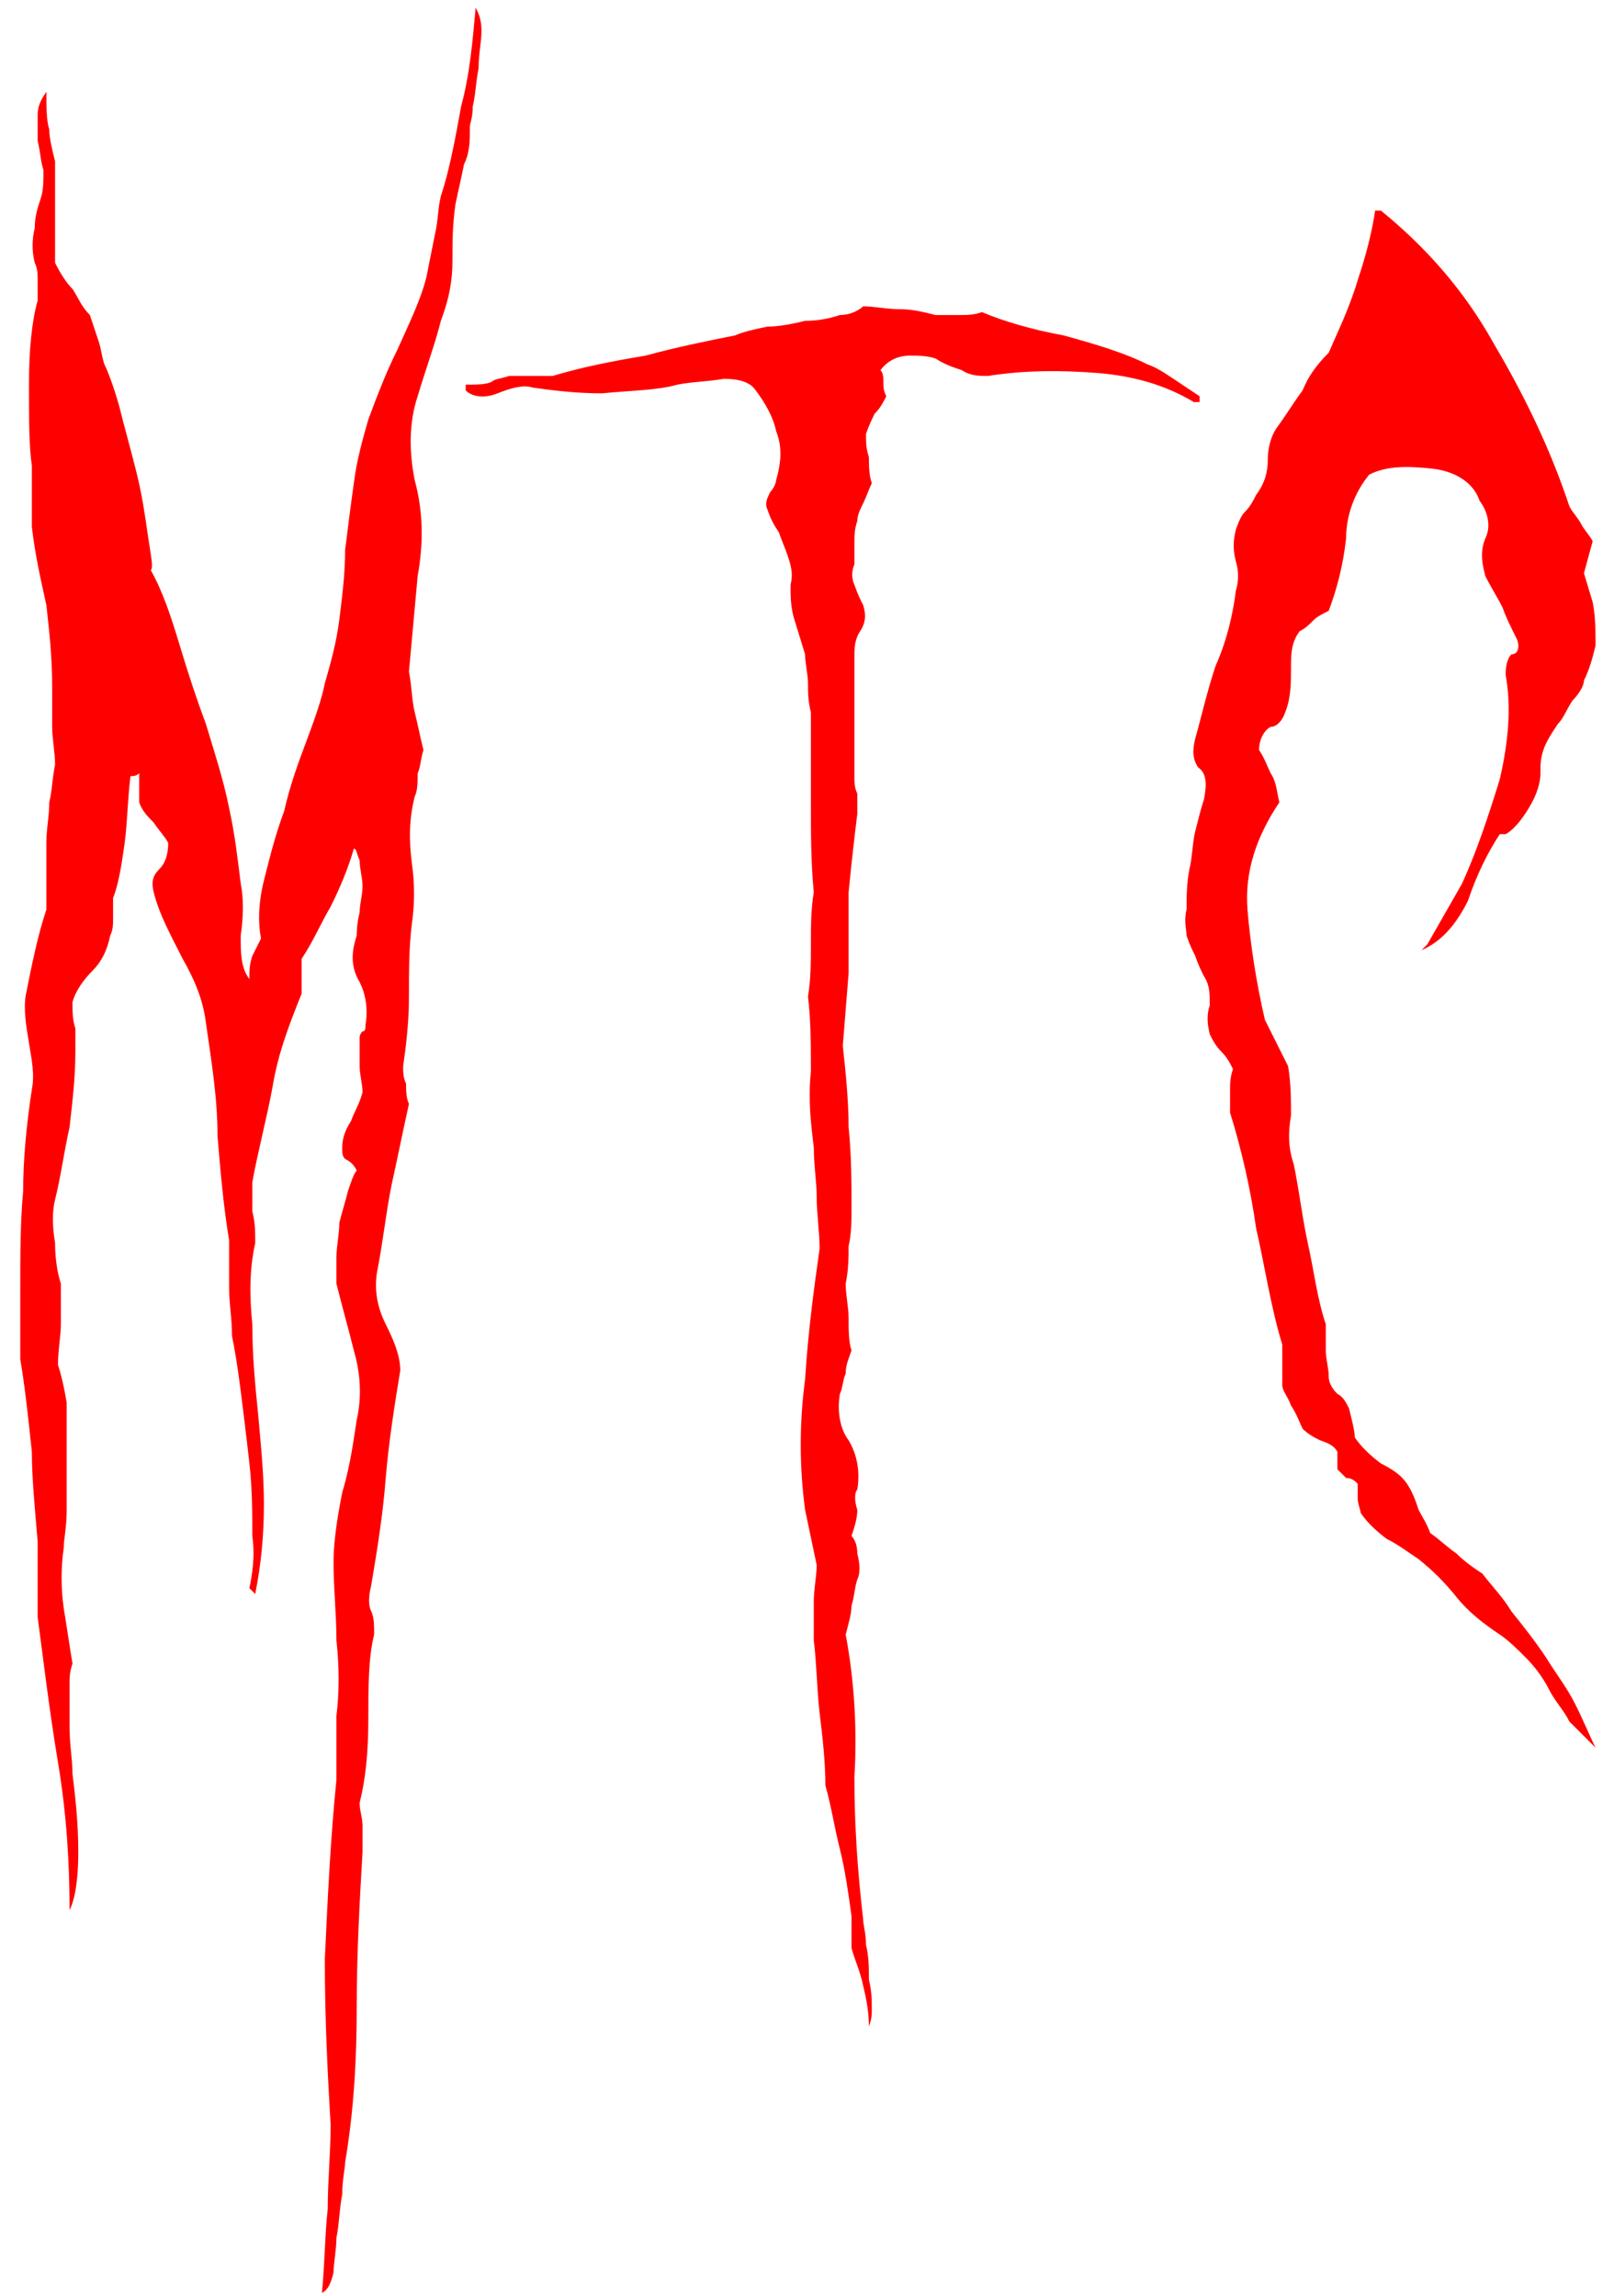 <svg width="175" height="249" viewBox="0 0 175 249" fill="none" xmlns="http://www.w3.org/2000/svg">
<path d="M50.002 11.519C50.945 8.06 51.26 4.286 51.574 0.826C51.889 1.455 52.203 2.084 52.203 3.342C52.203 4.6 51.889 5.858 51.889 7.431C51.574 9.003 51.574 10.261 51.26 11.519C51.26 12.777 50.945 13.406 50.945 13.721C50.945 15.293 50.945 16.551 50.316 17.809C50.002 19.382 49.687 20.64 49.373 22.212C49.058 24.414 49.058 26.301 49.058 28.188C49.058 30.39 48.743 32.277 47.8 34.793C47.171 37.309 46.227 39.825 45.284 42.97C44.34 45.8 44.34 48.945 44.969 52.09C45.913 55.55 45.913 59.01 45.284 62.469C44.969 65.929 44.655 69.388 44.34 72.848C44.655 74.42 44.655 75.993 44.969 77.251C45.284 78.509 45.599 80.081 45.913 81.339C45.599 82.283 45.599 83.227 45.284 83.856C45.284 84.799 45.284 85.743 44.969 86.371C44.34 88.888 44.34 91.089 44.655 93.605C44.969 95.807 44.969 98.008 44.655 100.21C44.34 102.726 44.34 105.242 44.34 108.072C44.34 110.903 44.026 113.419 43.711 115.62C43.711 116.25 43.711 116.879 44.026 117.508C44.026 118.137 44.026 119.08 44.34 119.709C43.711 122.54 43.082 125.685 42.453 128.515C41.824 131.66 41.51 134.805 40.881 137.95C40.566 139.837 40.881 141.724 41.824 143.611C42.768 145.498 43.397 147.071 43.397 148.644C42.768 152.418 42.139 156.506 41.824 160.28C41.51 164.369 40.881 168.143 40.252 171.917C39.937 173.175 39.937 174.118 40.252 174.747C40.566 175.376 40.566 176.32 40.566 177.263C39.937 179.78 39.937 182.925 39.937 186.384C39.937 190.158 39.623 192.989 38.994 195.505C38.994 196.448 39.308 197.077 39.308 198.021C39.308 198.964 39.308 199.908 39.308 200.851C38.994 206.198 38.679 211.859 38.679 217.52C38.679 223.496 38.365 228.842 37.421 234.503C37.421 235.132 37.107 236.39 37.107 237.963C36.792 239.535 36.792 241.108 36.478 242.68C36.478 243.939 36.163 245.511 36.163 246.455C35.849 247.713 35.534 248.342 34.905 248.656C35.22 245.511 35.22 242.366 35.534 239.535C35.534 236.39 35.849 233.56 35.849 230.415C35.534 225.068 35.22 219.093 35.22 212.488C35.534 205.569 35.849 199.279 36.478 192.989C36.478 192.045 36.478 190.787 36.478 189.529C36.478 188.271 36.478 187.328 36.478 186.07C36.792 183.554 36.792 180.723 36.478 177.892C36.478 175.062 36.163 172.231 36.163 169.401C36.163 167.514 36.478 164.998 37.107 161.853C38.05 158.708 38.365 155.877 38.679 153.99C39.308 151.16 38.994 148.644 38.365 146.442C37.736 143.926 37.107 141.724 36.478 139.208C36.478 138.579 36.478 137.636 36.478 136.378C36.478 135.12 36.792 133.862 36.792 132.604C37.107 131.346 37.421 130.402 37.736 129.144C38.05 128.201 38.365 127.257 38.679 126.943C38.365 126.314 38.05 125.999 37.421 125.685C37.107 125.37 37.107 125.056 37.107 124.427C37.107 123.483 37.421 122.54 38.05 121.596C38.365 120.653 38.994 119.709 39.308 118.451C39.308 117.508 38.994 116.564 38.994 115.62C38.994 114.677 38.994 113.419 38.994 112.475C38.994 112.475 38.994 112.161 39.308 111.846C39.623 111.846 39.623 111.532 39.623 111.217C39.937 109.33 39.623 107.758 38.994 106.5C38.05 104.927 38.05 103.355 38.679 101.468C38.679 101.153 38.679 100.21 38.994 98.952C38.994 98.008 39.308 97.065 39.308 96.121C39.308 95.178 38.994 94.234 38.994 93.291C38.679 92.662 38.679 92.033 38.365 92.033C37.736 94.234 36.792 96.436 35.849 98.323C34.905 99.895 33.962 102.097 32.704 103.984C32.704 104.613 32.704 105.242 32.704 105.871C32.704 106.5 32.704 107.129 32.704 107.758C31.446 110.903 30.188 114.048 29.559 117.822C28.93 121.282 27.986 124.741 27.357 128.201C27.357 129.459 27.357 130.402 27.357 131.346C27.672 132.604 27.672 133.547 27.672 134.805C27.043 137.636 27.043 140.466 27.357 143.611C27.357 147.071 27.672 150.216 27.986 153.361C28.301 156.821 28.615 159.966 28.615 163.111C28.615 166.57 28.301 169.715 27.672 172.86L27.043 172.231C27.357 170.659 27.672 168.772 27.357 166.57C27.357 164.054 27.357 161.538 27.043 158.708C26.728 155.877 26.414 153.361 26.099 150.845C25.785 148.329 25.47 146.442 25.156 144.869C25.156 142.982 24.841 141.41 24.841 139.523C24.841 137.95 24.841 136.063 24.841 134.491C24.212 130.717 23.898 126.943 23.583 123.169C23.583 119.08 22.954 115.306 22.325 110.903C22.011 108.387 21.067 106.185 19.809 103.984C18.551 101.468 17.293 99.266 16.664 96.75C16.349 95.492 16.664 94.863 17.293 94.234C17.922 93.605 18.236 92.662 18.236 91.404C17.922 90.775 17.293 90.146 16.664 89.202C16.035 88.573 15.406 87.944 15.091 87.001C15.091 86.686 15.091 86.057 15.091 85.428C15.091 85.114 15.091 84.484 15.091 83.856C14.777 84.17 14.463 84.17 14.148 84.17C13.834 86.686 13.834 88.888 13.519 91.404C13.204 93.605 12.89 95.807 12.261 97.379C12.261 98.008 12.261 98.952 12.261 99.581C12.261 100.21 12.261 100.839 11.946 101.468C11.632 103.04 11.003 104.298 10.059 105.242C9.116 106.185 8.172 107.443 7.858 108.701C7.858 109.645 7.858 110.588 8.172 111.532C8.172 112.161 8.172 113.104 8.172 114.048C8.172 116.879 7.858 119.395 7.543 122.225C6.914 125.056 6.6 127.572 5.971 130.088C5.656 131.346 5.656 132.918 5.971 134.805C5.971 136.692 6.285 138.265 6.6 139.208C6.6 140.781 6.6 142.353 6.6 143.611C6.6 144.869 6.285 146.442 6.285 148.015C6.6 148.958 6.914 150.216 7.229 152.103C7.229 153.99 7.229 155.877 7.229 157.764C7.229 159.651 7.229 161.853 7.229 163.74C7.229 165.627 6.914 166.885 6.914 167.828C6.6 170.03 6.6 172.231 6.914 174.433C7.229 176.32 7.543 178.521 7.858 180.409C7.543 181.352 7.543 181.981 7.543 182.296C7.543 183.868 7.543 185.755 7.543 187.328C7.543 189.215 7.858 190.787 7.858 192.36C8.172 194.876 8.487 197.706 8.487 200.851C8.487 203.682 8.172 205.883 7.543 207.141C7.543 202.109 7.229 196.763 6.285 191.102C5.342 185.441 4.713 180.094 4.084 175.376V167.199C3.769 163.425 3.455 160.28 3.455 157.45C3.14 154.619 2.826 151.16 2.197 147.385C2.197 146.127 2.197 144.869 2.197 143.611C2.197 142.353 2.197 141.095 2.197 140.152C2.197 136.063 2.197 132.604 2.511 129.144C2.511 125.999 2.826 122.225 3.455 118.137C3.769 116.564 3.455 114.991 3.14 113.104C2.826 111.217 2.511 109.33 2.826 107.758C3.455 104.613 4.084 101.468 5.027 98.637C5.027 97.379 5.027 96.121 5.027 94.863C5.027 93.605 5.027 92.347 5.027 91.404C5.027 89.831 5.342 88.573 5.342 87.001C5.656 85.743 5.656 84.484 5.971 82.912C5.971 81.654 5.656 80.081 5.656 78.823C5.656 77.251 5.656 75.993 5.656 74.42C5.656 71.275 5.342 68.445 5.027 65.614C4.398 62.784 3.769 59.953 3.455 57.123C3.455 55.864 3.455 54.921 3.455 53.663C3.455 52.719 3.455 51.776 3.455 50.518C3.14 48.316 3.14 45.486 3.14 41.712C3.14 37.938 3.455 34.793 4.084 32.591C4.084 31.962 4.084 31.019 4.084 30.39C4.084 29.761 4.084 29.132 3.769 28.503C3.455 27.245 3.455 25.987 3.769 24.729C3.769 23.471 4.084 22.527 4.398 21.584C4.713 20.64 4.713 19.697 4.713 18.438C4.398 17.495 4.398 16.551 4.084 15.293C4.084 14.35 4.084 13.406 4.084 12.463C4.084 11.519 4.398 10.89 5.027 9.947C5.027 11.519 5.027 13.092 5.342 14.035C5.342 14.979 5.656 16.237 5.971 17.495V28.503C6.6 29.761 7.229 30.704 7.858 31.333C8.487 32.277 8.801 33.22 9.745 34.164C10.059 35.107 10.374 36.051 10.688 36.994C11.003 37.938 11.003 38.567 11.317 39.51C11.632 40.139 12.261 41.712 12.89 43.913C13.519 46.429 14.148 48.631 14.777 51.147C15.406 53.663 15.72 55.864 16.035 58.066C16.349 60.268 16.664 61.526 16.349 61.84C17.608 64.042 18.551 66.872 19.495 70.017C20.438 73.162 21.382 75.993 22.325 78.509C23.269 81.654 24.212 84.484 24.841 87.629C25.47 90.46 25.785 93.291 26.099 95.807C26.414 97.379 26.414 99.266 26.099 101.468C26.099 103.355 26.099 104.927 27.043 106.185V105.871C27.043 105.242 27.043 104.613 27.357 103.669C27.672 103.04 27.986 102.411 28.301 101.782C27.986 100.21 27.986 98.008 28.615 95.492C29.244 92.976 29.873 90.46 30.817 87.944C31.446 85.114 32.389 82.597 33.333 80.081C34.276 77.565 34.905 75.678 35.22 74.106C35.849 71.904 36.478 69.703 36.792 67.187C37.107 64.671 37.421 62.155 37.421 59.639C37.736 57.123 38.05 54.606 38.365 52.405C38.679 49.889 39.308 47.687 39.937 45.486C40.881 42.97 41.824 40.454 43.082 37.938C44.34 35.107 45.599 32.591 46.227 30.075C46.542 28.503 46.856 26.93 47.171 25.358C47.486 24.099 47.486 22.527 47.8 21.269C48.743 18.438 49.373 14.979 50.002 11.519Z" fill="#FF0000"/>
<path d="M91.067 34.164C92.325 34.164 93.268 33.535 93.583 33.22C94.841 33.22 96.099 33.535 97.671 33.535C98.929 33.535 100.187 33.849 101.445 34.164C102.389 34.164 103.018 34.164 103.961 34.164C104.905 34.164 105.534 34.164 106.477 33.849C108.679 34.793 111.824 35.736 115.283 36.365C118.743 37.309 121.888 38.252 124.404 39.51C125.348 39.825 126.291 40.454 127.235 41.083C128.178 41.712 129.122 42.341 130.065 42.97V43.599H129.436C126.291 41.712 122.832 40.768 119.057 40.454C114.969 40.139 111.195 40.139 107.106 40.768C106.163 40.768 105.219 40.768 104.276 40.139C103.332 39.825 102.389 39.51 101.445 38.881C100.502 38.567 99.558 38.567 98.615 38.567C97.671 38.567 96.413 38.881 95.47 40.139C95.784 40.454 95.784 41.083 95.784 41.397C95.784 42.026 95.784 42.341 96.099 42.97C95.784 43.599 95.47 44.228 94.841 44.857C94.526 45.486 94.212 46.115 93.897 47.058C93.897 48.002 93.897 48.631 94.212 49.574C94.212 50.518 94.212 51.462 94.526 52.405C94.212 53.034 93.897 53.977 93.583 54.606C93.268 55.236 92.954 55.864 92.954 56.494C92.639 57.437 92.639 58.066 92.639 59.01C92.639 59.953 92.639 60.582 92.639 61.211C92.325 61.84 92.325 62.784 92.639 63.413C92.954 64.356 93.268 64.985 93.583 65.614C93.897 66.558 93.897 67.501 93.268 68.445C92.639 69.388 92.639 70.332 92.639 71.275V84.17C92.639 84.799 92.639 85.428 92.954 86.057C92.954 86.371 92.954 87.315 92.954 88.259C92.639 90.775 92.325 93.605 92.01 96.75C92.01 100.21 92.01 103.04 92.01 105.556L91.381 113.419C91.696 116.249 92.01 119.395 92.01 122.225C92.325 125.37 92.325 128.201 92.325 131.031C92.325 132.289 92.325 133.862 92.01 135.12C92.01 136.378 92.01 137.636 91.696 139.208C91.696 140.466 92.01 141.724 92.01 142.982C92.01 144.24 92.01 145.498 92.325 146.442C92.01 147.385 91.696 148.014 91.696 148.958C91.381 149.587 91.381 150.531 91.067 151.16C90.752 153.047 91.067 154.934 92.01 156.192C92.954 157.764 93.268 159.651 92.954 161.538C92.639 161.853 92.639 162.796 92.954 163.74C92.954 164.683 92.639 165.627 92.325 166.57C92.639 166.885 92.954 167.514 92.954 168.457C93.268 169.715 93.268 170.659 92.954 171.288C92.639 172.231 92.639 173.175 92.325 174.118C92.325 175.062 92.01 176.005 91.696 177.263C92.639 182.296 92.954 187.642 92.639 192.674C92.639 197.706 92.954 202.738 93.583 208.085C93.583 208.714 93.897 209.657 93.897 210.915C94.212 212.174 94.212 213.432 94.212 214.69C94.526 215.948 94.526 216.891 94.526 218.149C94.526 219.093 94.212 219.722 94.212 219.722C94.212 218.149 93.897 216.577 93.583 215.319C93.268 213.746 92.639 212.488 92.325 211.23V207.77C92.01 205.569 91.696 203.053 91.067 200.537C90.438 198.021 90.123 195.819 89.494 193.618C89.494 191.102 89.18 188.271 88.865 185.755C88.55 182.925 88.55 180.409 88.236 177.892C88.236 176.32 88.236 175.062 88.236 173.804C88.236 172.231 88.55 170.973 88.55 169.715L87.293 163.74C86.663 159.022 86.663 154.305 87.293 149.587C87.607 144.555 88.236 139.837 88.865 135.434C88.865 133.547 88.55 131.66 88.55 129.773C88.55 128.201 88.236 126.314 88.236 124.427C87.921 121.911 87.607 119.08 87.921 116.25C87.921 113.419 87.921 110.588 87.607 108.072C87.921 106.185 87.921 104.298 87.921 102.411C87.921 100.524 87.921 98.637 88.236 96.75C87.921 93.605 87.921 90.146 87.921 87.001C87.921 83.856 87.921 80.396 87.921 77.251C87.607 75.993 87.607 75.049 87.607 74.106C87.607 73.162 87.293 71.904 87.293 70.961L86.034 66.872C85.72 65.614 85.72 64.671 85.72 63.413C86.034 62.155 85.72 61.211 85.406 60.268C85.091 59.324 84.776 58.695 84.462 57.752C83.833 56.808 83.518 56.179 83.204 55.236C82.889 54.606 83.204 53.977 83.518 53.349C83.833 53.034 84.147 52.405 84.147 52.09C84.776 49.889 84.776 48.316 84.147 46.744C83.833 45.171 82.889 43.599 81.946 42.341C81.317 41.397 80.059 41.083 78.486 41.083C76.599 41.397 75.027 41.397 73.454 41.712C71.253 42.341 68.422 42.341 65.277 42.655C62.447 42.655 59.931 42.341 57.729 42.026C56.785 41.712 55.528 42.026 53.955 42.655C52.382 43.284 51.124 42.97 50.495 42.341C50.495 42.026 50.495 42.026 50.495 41.712C51.753 41.712 52.697 41.712 53.326 41.397C53.641 41.083 54.27 41.083 55.213 40.768H59.931C63.076 39.825 66.221 39.196 69.995 38.567C73.454 37.623 76.599 36.994 79.744 36.365C80.373 36.051 81.631 35.736 83.204 35.422C84.462 35.422 86.034 35.107 87.293 34.793C88.865 34.793 90.123 34.478 91.067 34.164Z" fill="#FF0000"/>
<path d="M147.211 30.39C148.154 27.559 148.783 25.043 149.098 22.841H149.727C154.759 26.93 158.847 31.648 161.992 37.309C165.137 42.655 167.968 48.316 170.169 54.921C170.484 55.55 171.113 56.179 171.427 56.808C171.742 57.437 172.371 58.066 172.686 58.695L171.742 62.155L172.686 65.3C173 66.872 173 68.445 173 70.017C172.686 71.275 172.371 72.533 171.742 73.791C171.742 74.42 171.113 75.364 170.484 75.993C169.855 76.936 169.54 77.88 168.911 78.509C168.282 79.452 167.653 80.396 167.339 81.339C167.024 82.283 167.024 82.912 167.024 83.856C167.024 84.799 166.71 86.057 165.766 87.629C164.823 89.202 163.879 90.146 163.25 90.46H162.621C161.363 92.347 160.105 94.863 159.162 97.694C157.904 100.21 156.331 102.097 154.13 103.04C154.13 103.04 154.444 102.726 154.759 102.411L158.533 95.807C160.105 92.347 161.363 88.573 162.621 84.484C163.565 80.396 163.879 76.622 163.25 73.162C163.25 71.904 163.565 71.275 163.879 70.961C164.508 70.961 164.823 70.332 164.508 69.388C163.879 68.13 163.25 66.872 162.936 65.929C162.307 64.671 161.678 63.727 161.049 62.469C160.734 61.211 160.42 59.953 161.049 58.381C161.678 57.123 161.363 55.55 160.42 54.292C159.791 52.405 157.904 51.147 155.388 50.833C152.557 50.518 150.356 50.518 148.469 51.462C146.896 53.349 145.953 55.864 145.953 58.381C145.638 61.211 145.009 63.727 144.066 66.243C143.437 66.558 142.808 66.872 142.493 67.187C141.864 67.816 141.55 68.13 140.92 68.445C139.977 69.703 139.977 70.961 139.977 72.533C139.977 74.106 139.977 75.678 139.348 77.251C139.033 78.194 138.404 78.823 137.775 78.823C137.146 79.138 136.517 80.081 136.517 81.339C137.146 82.283 137.461 83.227 137.775 83.856C138.404 84.799 138.404 85.743 138.719 87.001C136.203 90.775 134.945 94.549 135.259 98.637C135.574 102.411 136.203 106.5 137.146 110.588L139.662 115.62C139.977 117.508 139.977 119.08 139.977 120.967C139.662 122.854 139.662 124.427 140.291 126.314C140.921 129.459 141.235 132.289 141.864 135.12C142.493 137.95 142.808 140.781 143.751 143.611C143.751 144.555 143.751 145.498 143.751 146.442C143.751 147.385 144.066 148.329 144.066 149.273C144.066 149.902 144.38 150.531 145.009 151.16C145.638 151.474 145.953 152.103 146.267 152.732C146.582 153.99 146.896 155.248 146.896 155.877C147.525 156.821 148.469 157.764 149.727 158.708C150.985 159.337 151.928 159.966 152.557 160.909C153.186 161.853 153.501 162.796 153.815 163.74C154.13 164.369 154.759 165.312 155.073 166.256C156.017 166.885 156.96 167.828 157.904 168.457C158.847 169.401 159.791 170.03 160.734 170.659C161.678 171.917 162.936 173.175 163.879 174.747C165.137 176.32 166.395 177.892 167.653 179.779C168.597 181.352 169.855 182.925 170.798 184.812C171.742 186.699 172.371 188.271 173 189.529C172.056 188.586 171.113 187.642 170.169 186.699C169.54 185.441 168.597 184.497 167.968 183.239C167.339 181.981 166.395 180.723 165.452 179.779C164.508 178.836 163.565 177.892 162.621 177.263C160.734 176.005 159.162 174.747 157.904 173.175C156.646 171.602 155.388 170.344 153.815 169.086C152.872 168.457 151.614 167.514 150.356 166.885C149.098 165.941 148.154 164.998 147.525 164.054C147.525 163.74 147.211 163.111 147.211 162.482C147.211 162.167 147.211 161.538 147.211 160.909C146.896 160.595 146.582 160.28 145.953 160.28C145.638 159.966 145.324 159.651 145.009 159.337V157.45C144.695 156.821 144.066 156.506 143.122 156.192C142.493 155.877 141.864 155.563 141.235 154.934C140.92 154.305 140.606 153.361 139.977 152.418C139.662 151.474 139.033 150.845 139.033 150.216V145.813C137.775 141.724 137.146 137.321 136.203 133.233C135.574 128.83 134.63 124.741 133.372 120.653C133.372 119.709 133.372 119.08 133.372 118.137C133.372 117.508 133.372 116.879 133.687 115.935C133.372 115.306 133.058 114.677 132.429 114.048C131.8 113.419 131.485 112.79 131.171 112.161C130.856 110.903 130.856 109.959 131.171 109.016C131.171 107.758 131.171 106.814 130.542 105.871C130.227 105.242 129.913 104.613 129.598 103.669C129.284 103.04 128.969 102.411 128.655 101.468C128.655 100.839 128.34 99.895 128.655 98.637C128.655 97.379 128.655 95.807 128.969 94.234C129.284 92.976 129.284 91.404 129.598 90.146C129.913 88.888 130.227 87.629 130.542 86.686C130.856 85.114 130.856 83.856 129.913 83.227C129.284 82.283 129.284 81.339 129.598 80.081C130.227 77.88 130.856 75.049 131.8 72.219C133.058 69.388 133.687 66.558 134.001 64.042C134.316 63.098 134.316 61.84 134.001 60.897C133.687 59.639 133.687 58.695 134.001 57.437C134.316 56.494 134.63 55.864 134.945 55.55C135.574 54.921 135.888 54.292 136.203 53.663C137.146 52.405 137.461 51.147 137.461 49.889C137.461 48.631 137.775 47.373 138.404 46.429C139.348 45.171 140.291 43.599 141.235 42.341C141.864 40.768 142.808 39.51 144.066 38.252C145.009 36.051 146.267 33.535 147.211 30.39Z" fill="#FF0000"/>
</svg>

